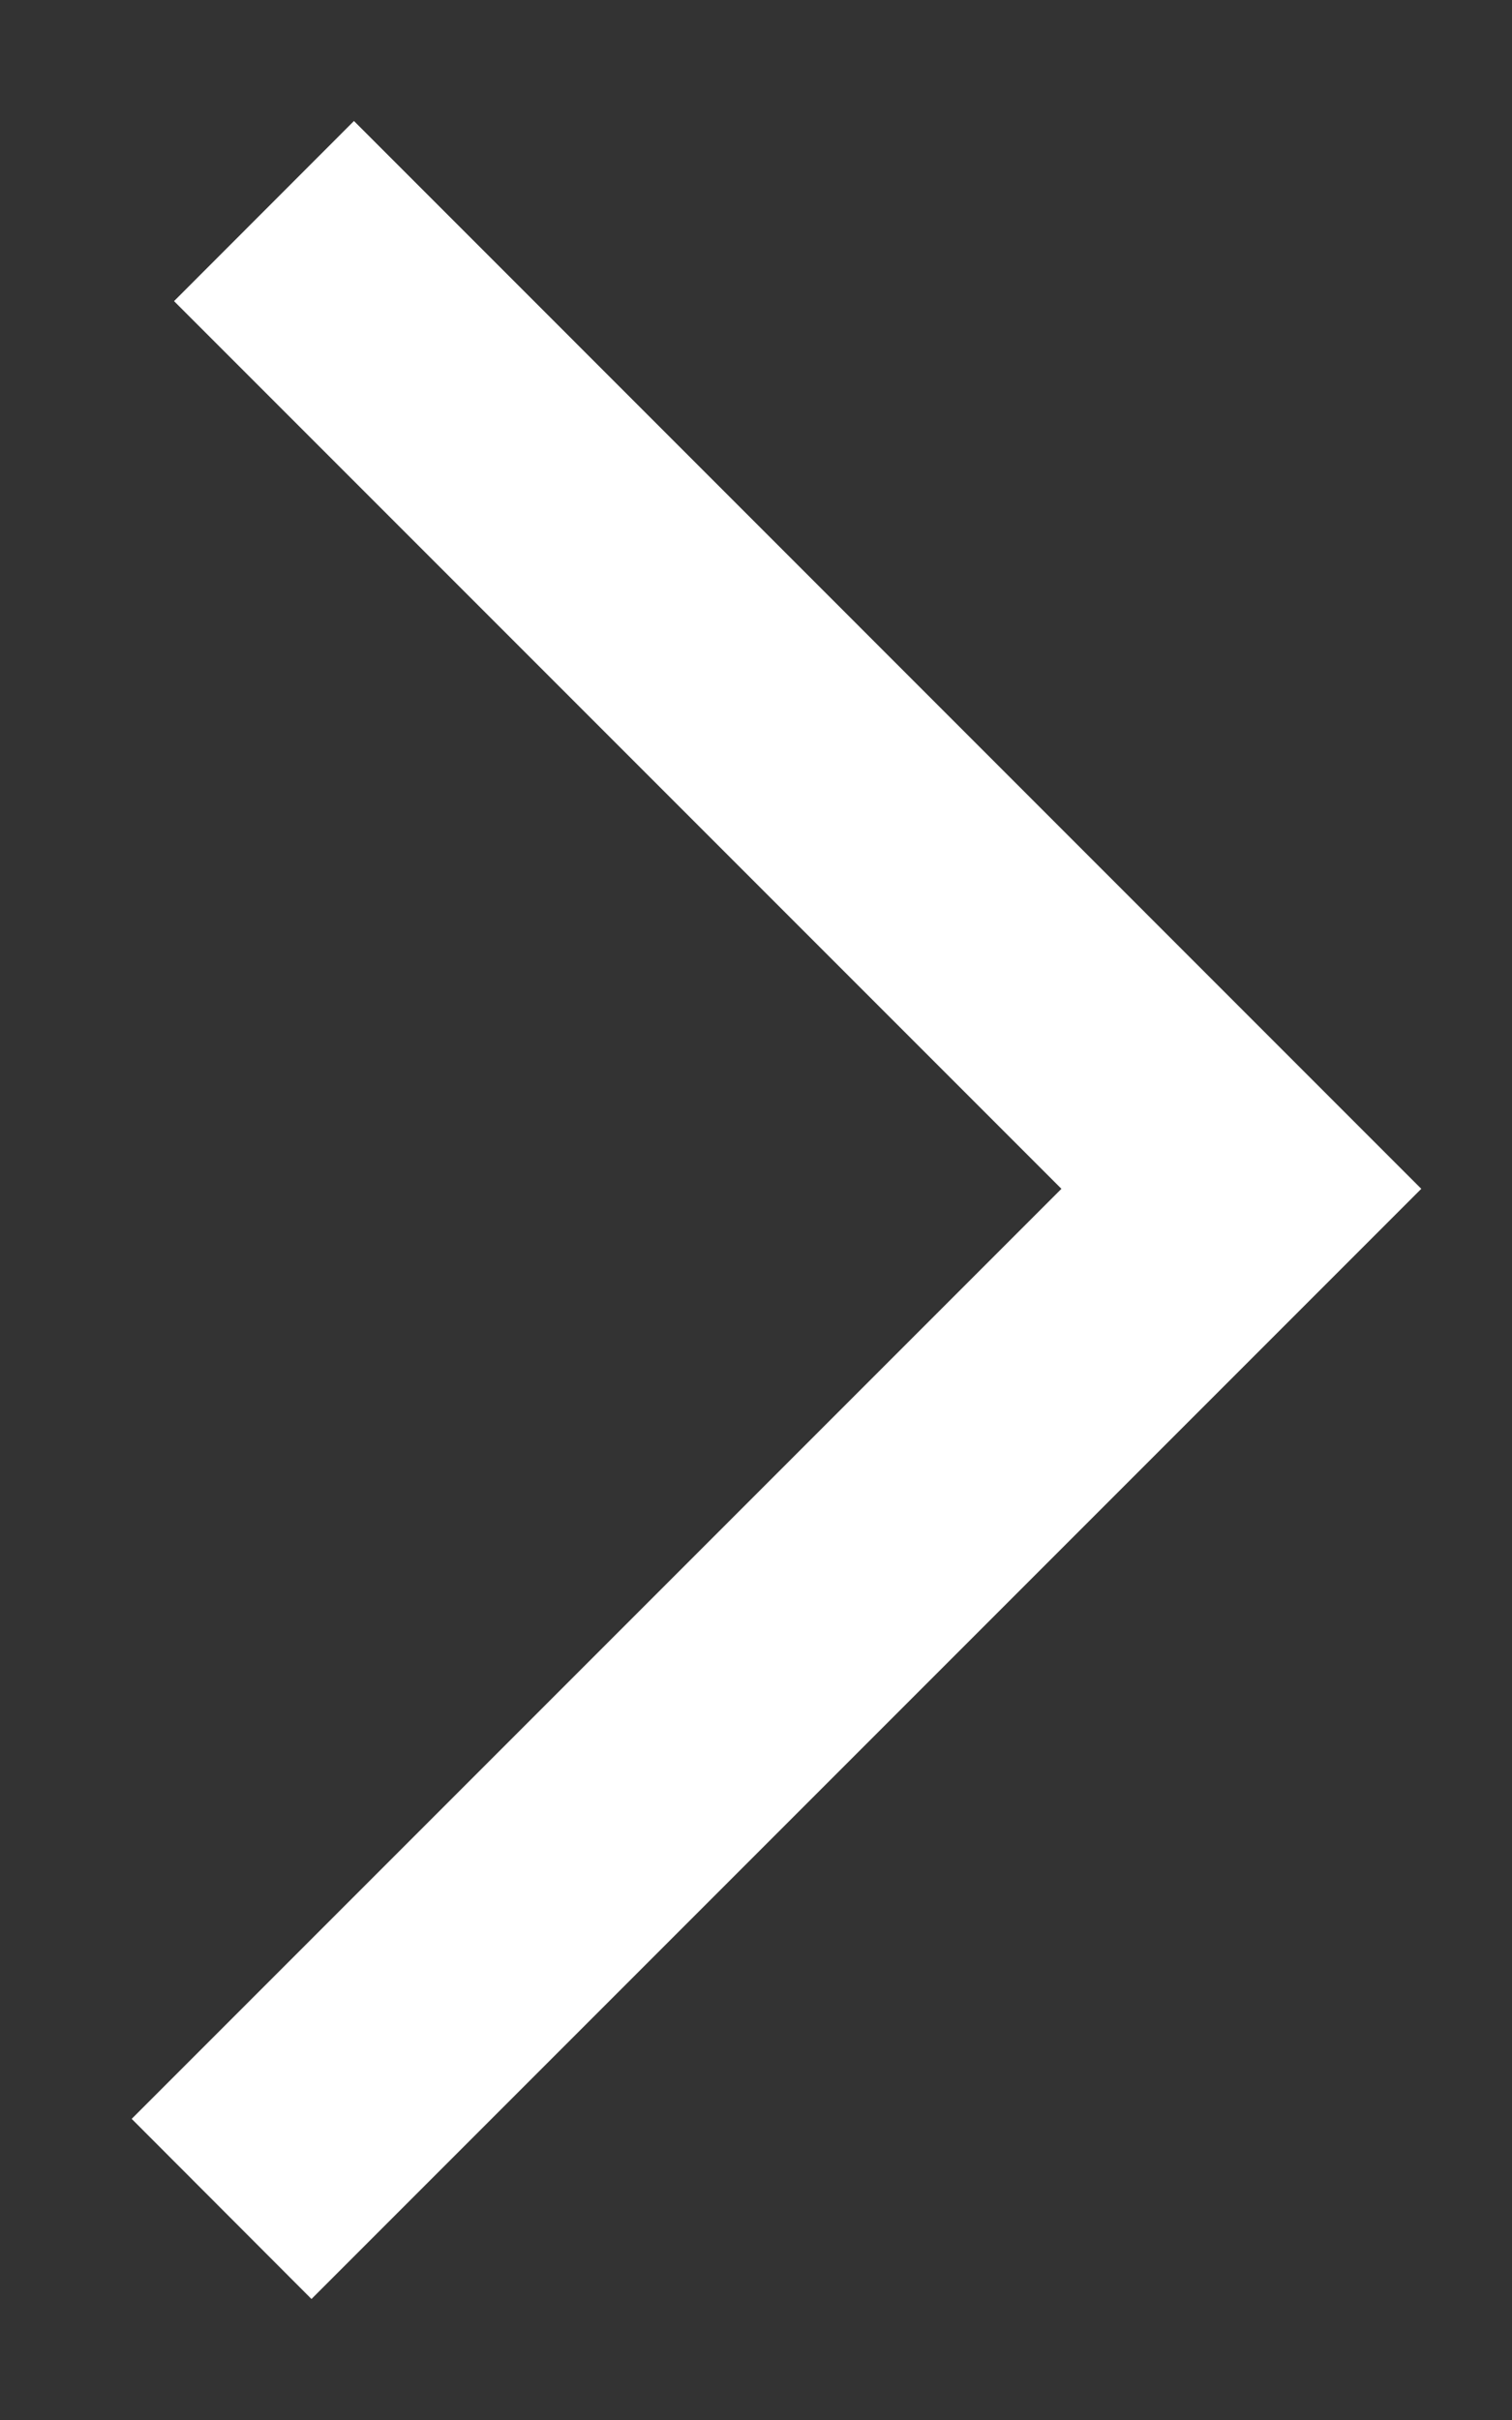 <svg width="10" height="16" viewBox="0 0 10 16" fill="none" xmlns="http://www.w3.org/2000/svg">
<rect x="0" y="0" width="10" height="16" fill="#333333" stroke="none"/>
<path fill-rule="evenodd" clip-rule="evenodd" d="M2.06 15.2L0.871 14.009L7.02 7.86L1.151 1.991L2.341 0.8L9.4 7.86L2.06 15.2Z" fill="white"/>
</svg>
